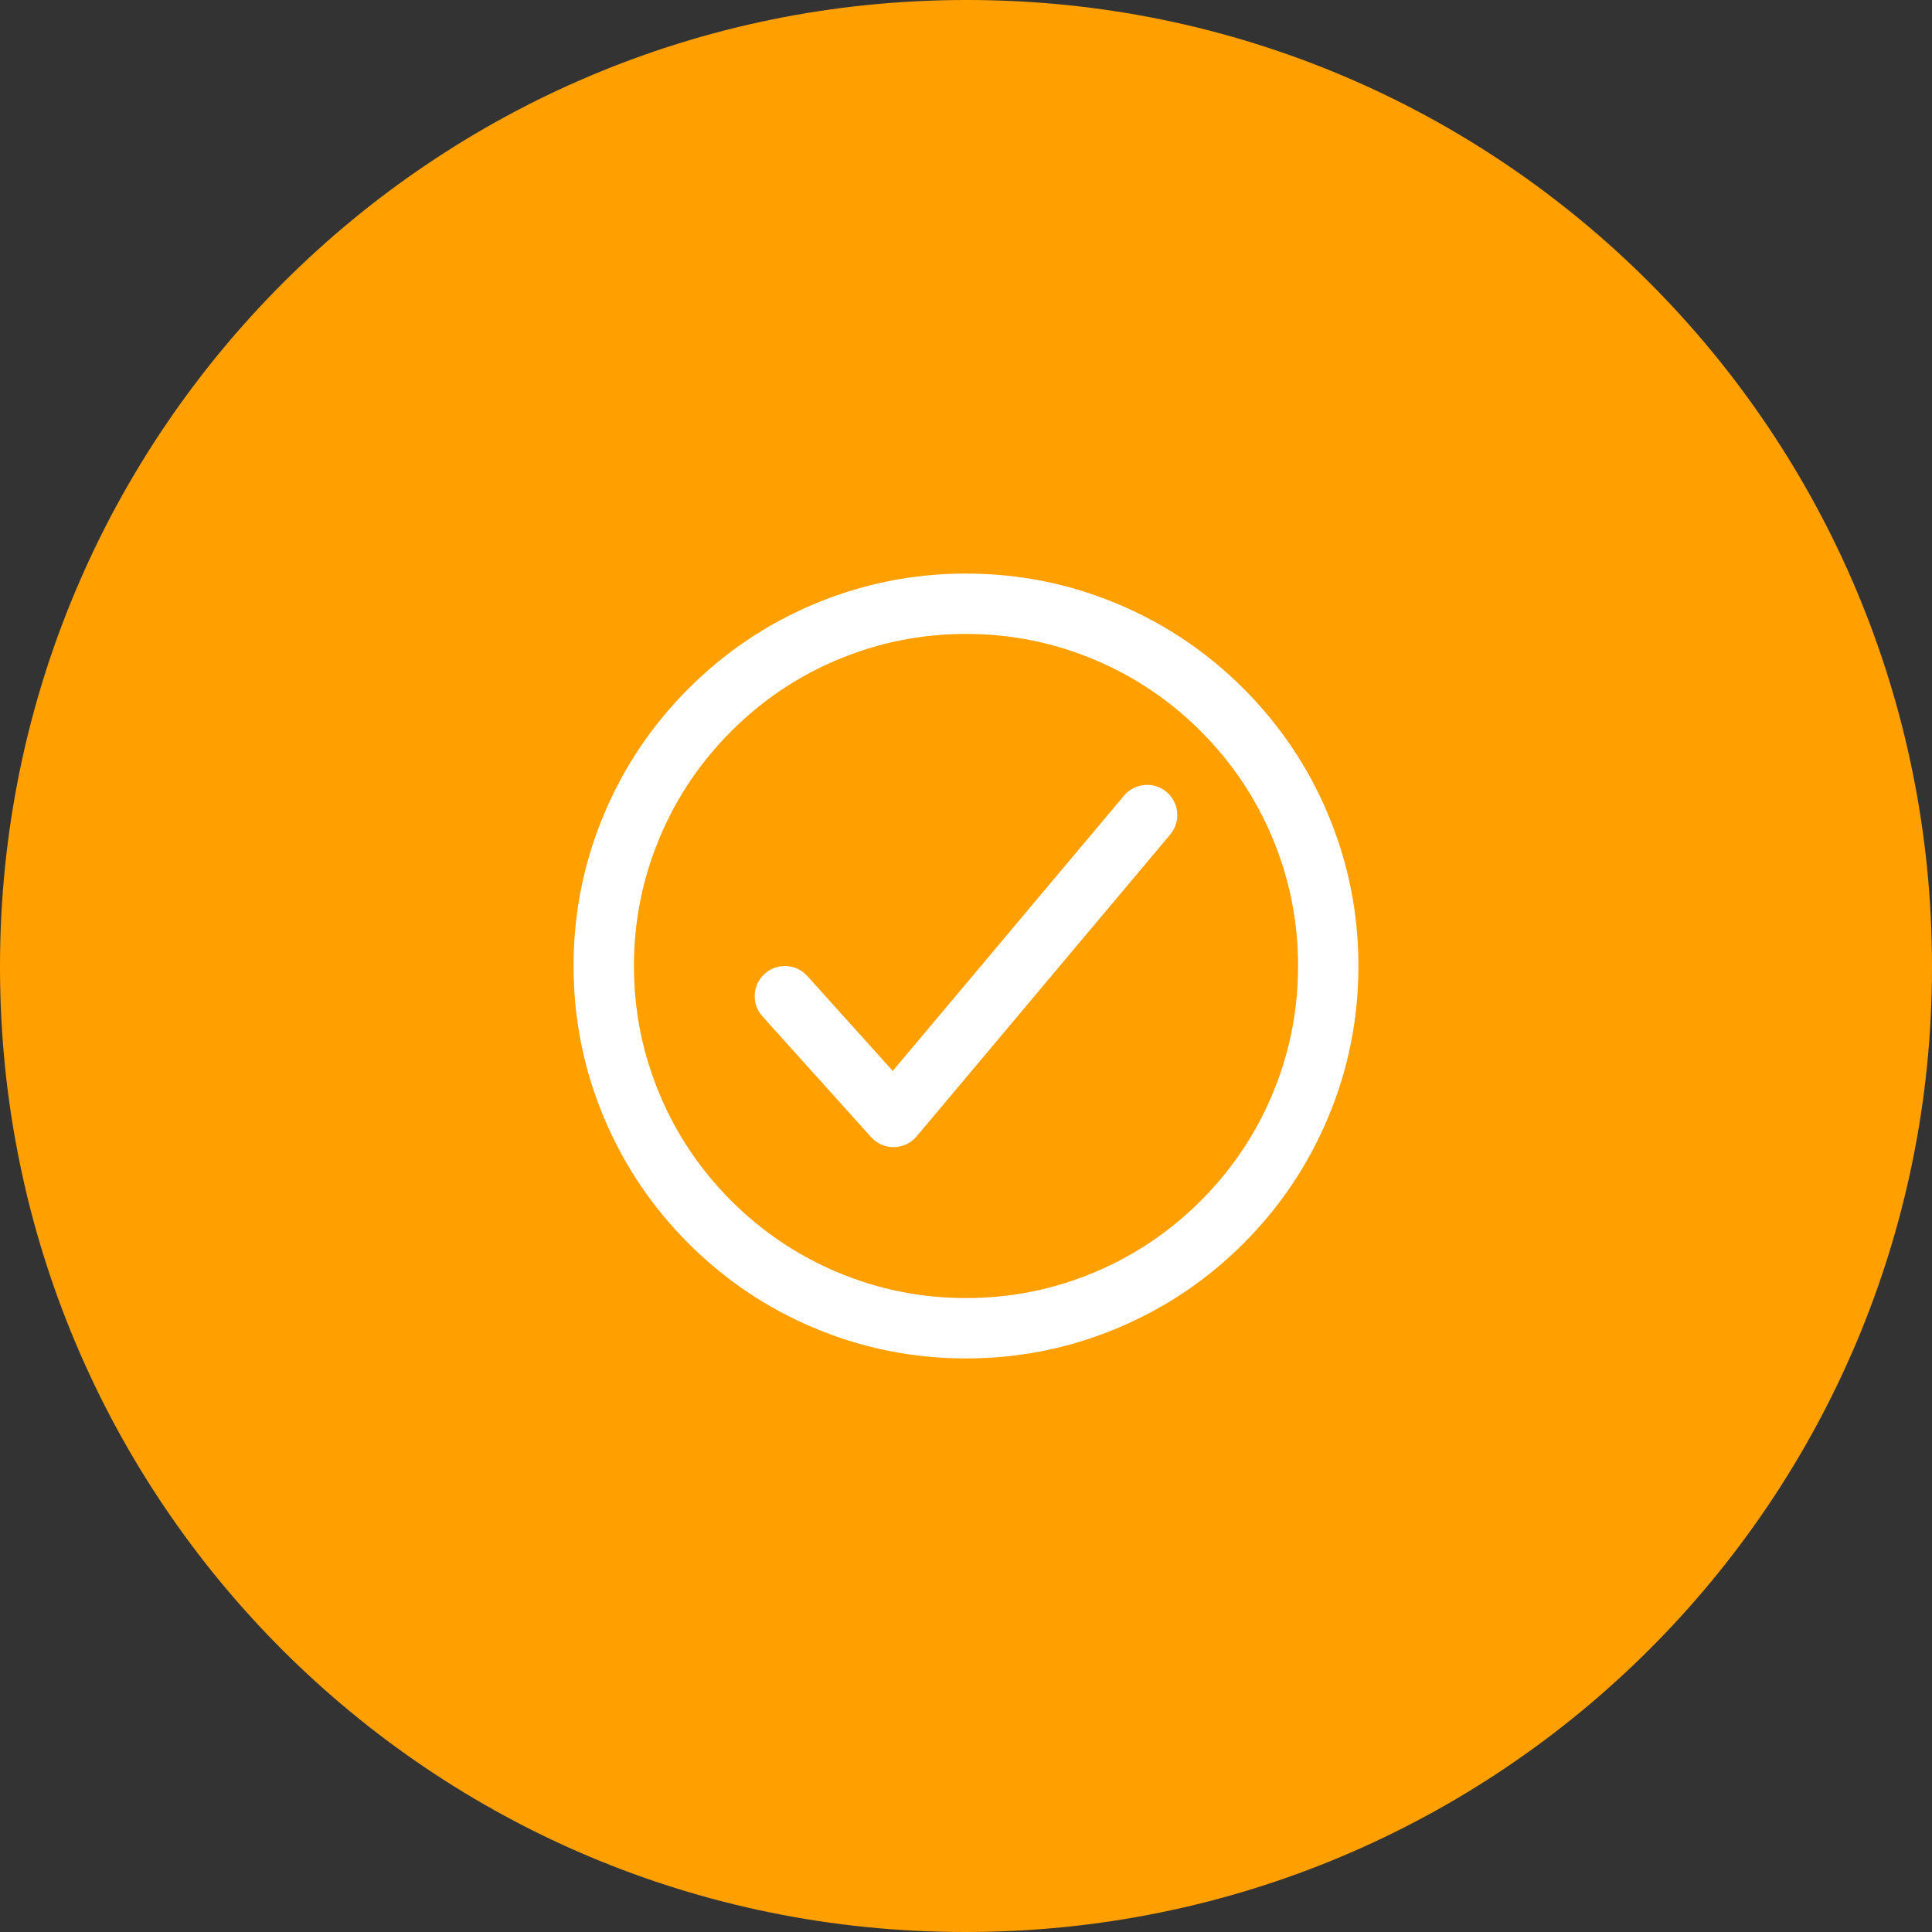 <?xml version="1.0" encoding="utf-8" ?>
<svg xmlns="http://www.w3.org/2000/svg" xmlns:xlink="http://www.w3.org/1999/xlink" width="64" height="64" viewBox="0 0 64 64">
	<rect x="0" y="0" width="64" height="64" fill="#333333" stroke="none"/>
	<path d="M32 0C14.327 0 0 14.327 0 32L0 32.048C0 49.721 14.279 64 31.952 64L32 64C49.673 64 64 49.721 64 32.048L64 32C64 14.327 49.721 0 32.048 0L32 0Z" fill-rule="nonzero" transform="matrix(1 0 0 1 0 0)" fill="rgb(255, 159, 0)"/>
	<defs>
		<clipPath id="clipPath8928341070">
			<path d="M0 0L32 0L32 32L0 32L0 0Z" fill-rule="nonzero" transform="matrix(1 0 0 1 16 16)"/>
		</clipPath>
	</defs>
	<g clip-path="url(#clipPath8928341070)">
		<defs>
			<clipPath id="clipPath1578785911">
				<path d="M0 0L32 0L32 32L0 32L0 0Z" fill-rule="nonzero" transform="matrix(1 0 0 1 16 16)"/>
			</clipPath>
		</defs>
		<g clip-path="url(#clipPath1578785911)">
			<path d="M23 12Q23 9.762 22.136 7.72Q21.3 5.746 19.777 4.223Q18.254 2.699 16.28 1.864Q14.238 1 12 1Q9.762 1 7.72 1.864Q5.746 2.699 4.223 4.223Q2.699 5.746 1.864 7.72Q1 9.762 1 12Q1 14.238 1.864 16.28Q2.699 18.254 4.223 19.777Q5.746 21.3 7.72 22.136Q9.762 23 12 23Q14.238 23 16.28 22.136Q18.254 21.3 19.777 19.777Q21.3 18.254 22.136 16.28Q23 14.238 23 12ZM25 12Q25 14.643 23.978 17.06Q22.991 19.392 21.192 21.192Q19.392 22.991 17.06 23.978Q14.643 25 12 25Q9.357 25 6.94 23.978Q4.608 22.991 2.809 21.192Q1.01 19.392 0.022 17.06Q-1 14.643 -1 12Q-1 9.357 0.022 6.94Q1.01 4.608 2.809 2.809Q4.608 1.01 6.94 0.022Q9.357 -1 12 -1Q14.643 -1 17.06 0.022Q19.392 1.01 21.192 2.809Q22.991 4.608 23.978 6.94Q25 9.357 25 12Z" fill-rule="nonzero" transform="matrix(1 0 0 1 20 20)" fill="rgb(255, 255, 255)"/>
			<path d="M12.643 -0.766C12.22 -1.121 11.589 -1.066 11.234 -0.643L3.574 8.476L0.743 5.331C0.374 4.921 -0.258 4.887 -0.669 5.257C-1.079 5.626 -1.113 6.258 -0.743 6.669L2.857 10.669Q2.903 10.721 2.957 10.766Q3.109 10.894 3.299 10.954Q3.488 11.014 3.687 10.996Q3.885 10.979 4.061 10.887Q4.238 10.796 4.366 10.643L12.766 0.643C13.121 0.22 13.066 -0.41 12.643 -0.766Z" fill-rule="evenodd" transform="matrix(1 0 0 1 26 27)" fill="rgb(255, 255, 255)"/>
		</g>
	</g>
</svg>
